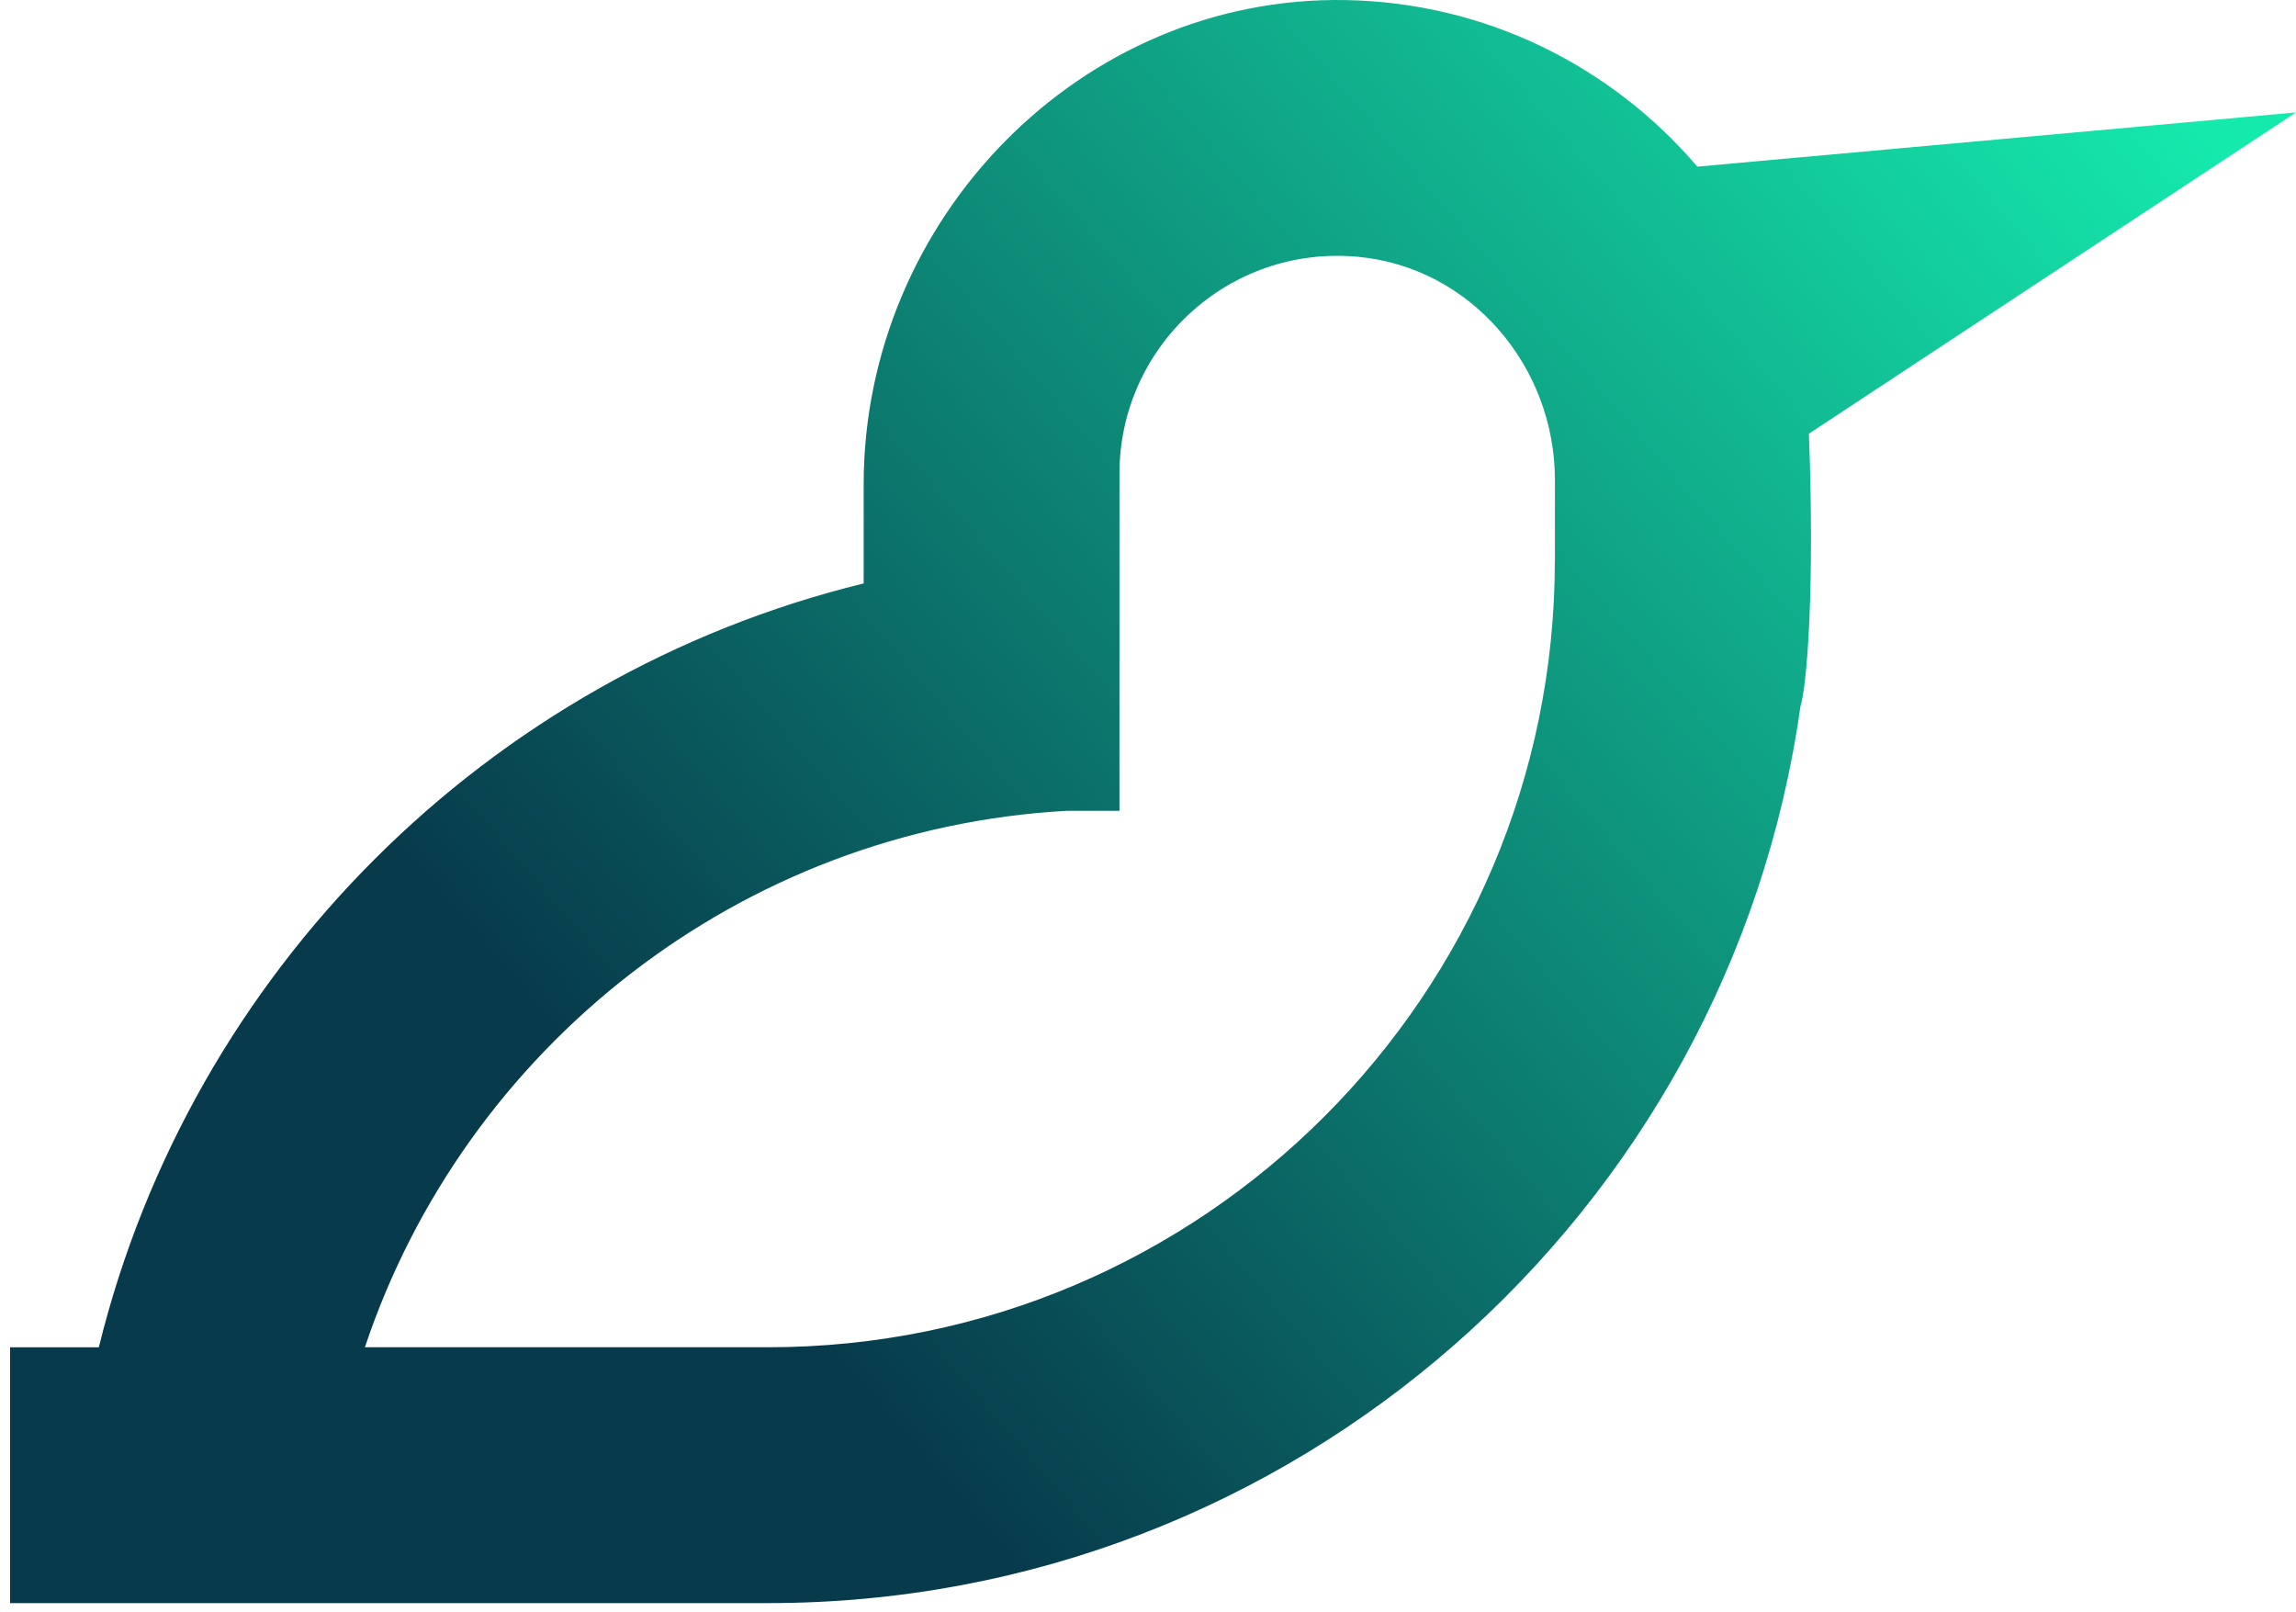 <svg xmlns="http://www.w3.org/2000/svg" width="208" height="146" viewBox="0 0 208 146" fill="none"><path d="M163.101 64.008C163.705 62.164 164.405 53.215 163.873 39.282L208 10.182L153.766 15.094C146.04 6.041 134.632 0.222 121.877 0.006C97.881 -0.4 78.242 19.875 78.242 43.873V52.847C44.19 61.167 17.322 88.001 8.954 122.036H0.912V145.21H69.613C117.19 145.21 156.654 109.836 163.102 64.009L163.101 64.008ZM96.647 73.442H101.415V42.898C101.415 31.393 111.314 22.159 123.041 23.262C133.261 24.224 140.864 33.208 140.864 43.473V50.789H140.858C140.858 90.075 108.898 122.035 69.612 122.035H33.057C42.105 94.97 66.984 75.091 96.647 73.442Z" fill="url(#paint0_linear_772_9096)"></path><defs><linearGradient id="paint0_linear_772_9096" x1="190.156" y1="-0.278" x2="59.383" y2="111.785" gradientUnits="userSpaceOnUse"><stop stop-color="#15EAAD"></stop><stop offset="0.97" stop-color="#073B4C"></stop></linearGradient></defs></svg>